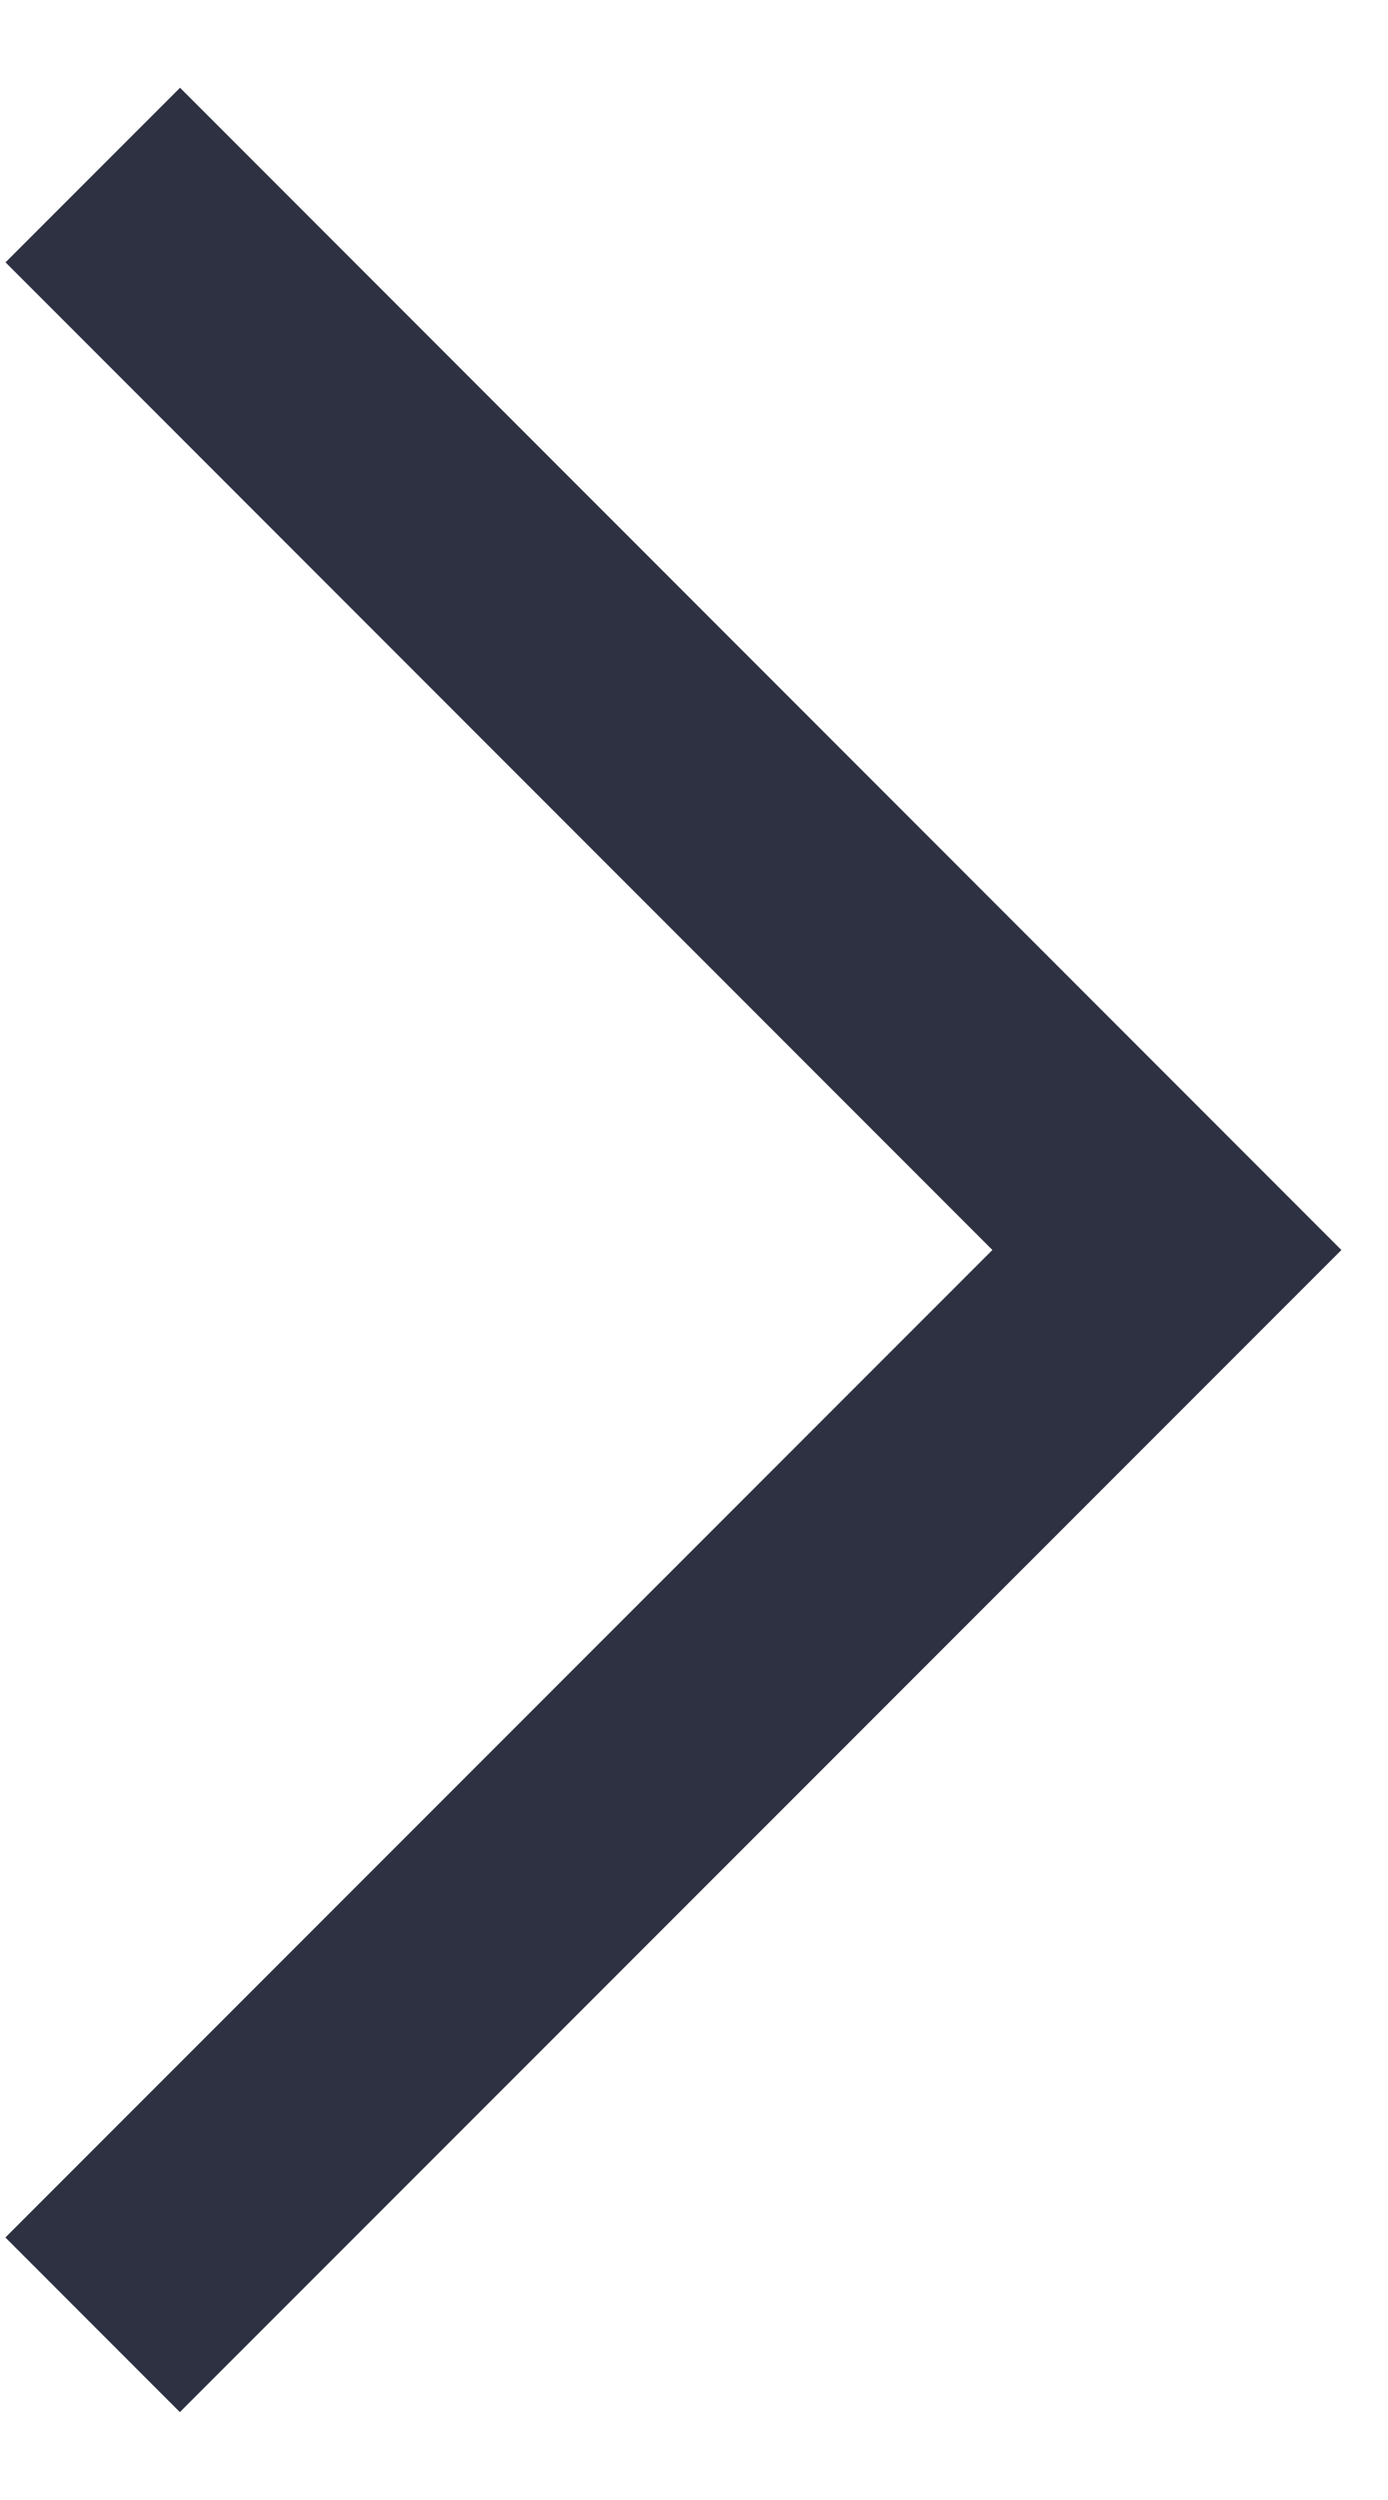 <svg width="10" height="18" viewBox="0 0 10 18" fill="none" xmlns="http://www.w3.org/2000/svg"><path d="M1.296 16.11L8.407 9l-7.11-7.111" stroke="#2D3142" stroke-width="1.778" stroke-linecap="square"/></svg>